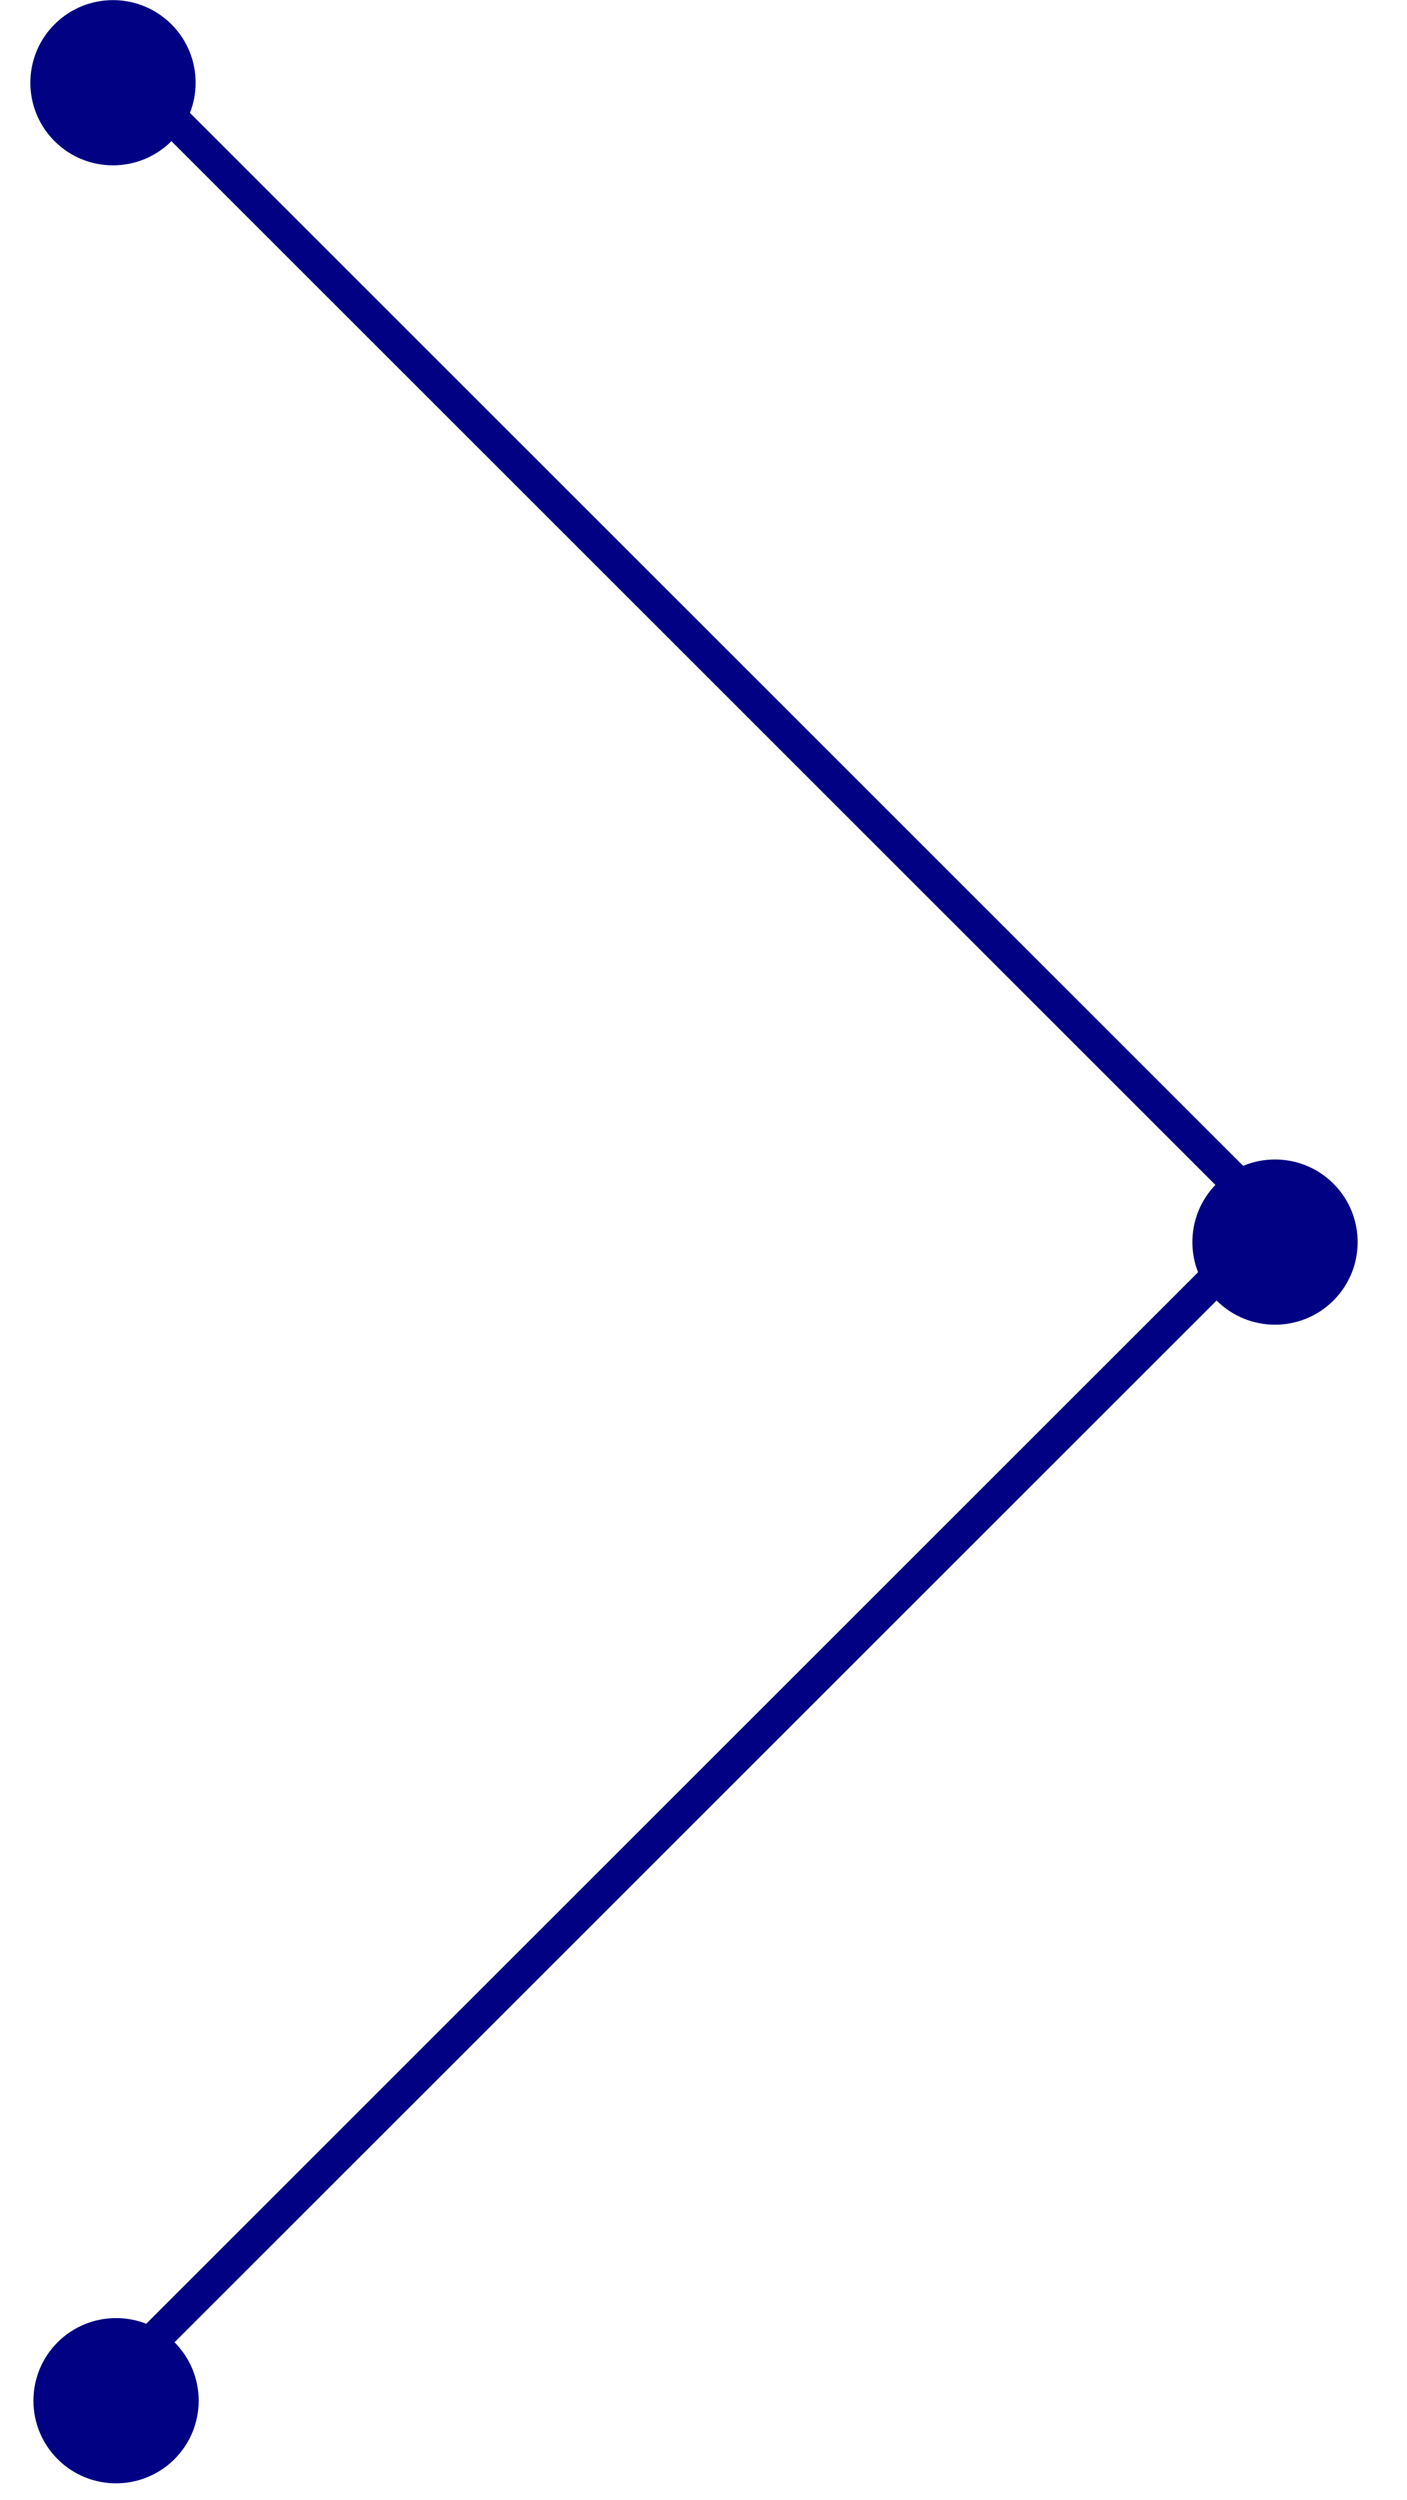 <svg 
 xmlns="http://www.w3.org/2000/svg"
 xmlns:xlink="http://www.w3.org/1999/xlink"
 width="42.5px" height="75.5px">
<path fill-rule="evenodd"  stroke="rgb(0, 2, 131)" stroke-width="1px" stroke-linecap="butt" stroke-linejoin="miter" fill="none"
 d="M2.505,72.793 L37.807,37.510 "/>
<path fill-rule="evenodd"  fill="rgb(0, 2, 131)"
 d="M1.740,70.734 C2.715,69.760 4.296,69.760 5.271,70.734 C6.245,71.708 6.245,73.288 5.271,74.263 C4.296,75.237 2.715,75.237 1.740,74.263 C0.766,73.288 0.766,71.708 1.740,70.734 Z"/>
<path fill-rule="evenodd"  stroke="rgb(0, 2, 131)" stroke-width="1px" stroke-linecap="butt" stroke-linejoin="miter" fill="none"
 d="M4.119,2.498 L39.420,37.782 "/>
<path fill-rule="evenodd"  fill="rgb(0, 2, 131)"
 d="M5.178,0.734 C6.153,1.708 6.153,3.289 5.178,4.263 C4.203,5.237 2.622,5.237 1.648,4.263 C0.673,3.289 0.673,1.708 1.648,0.734 C2.622,-0.240 4.203,-0.240 5.178,0.734 Z"/>
<path fill-rule="evenodd"  fill="rgb(0, 2, 131)"
 d="M36.748,35.746 C37.723,34.771 39.303,34.771 40.278,35.746 C41.253,36.720 41.253,38.300 40.278,39.274 C39.303,40.248 37.723,40.248 36.748,39.274 C35.773,38.300 35.773,36.720 36.748,35.746 Z"/>
</svg>